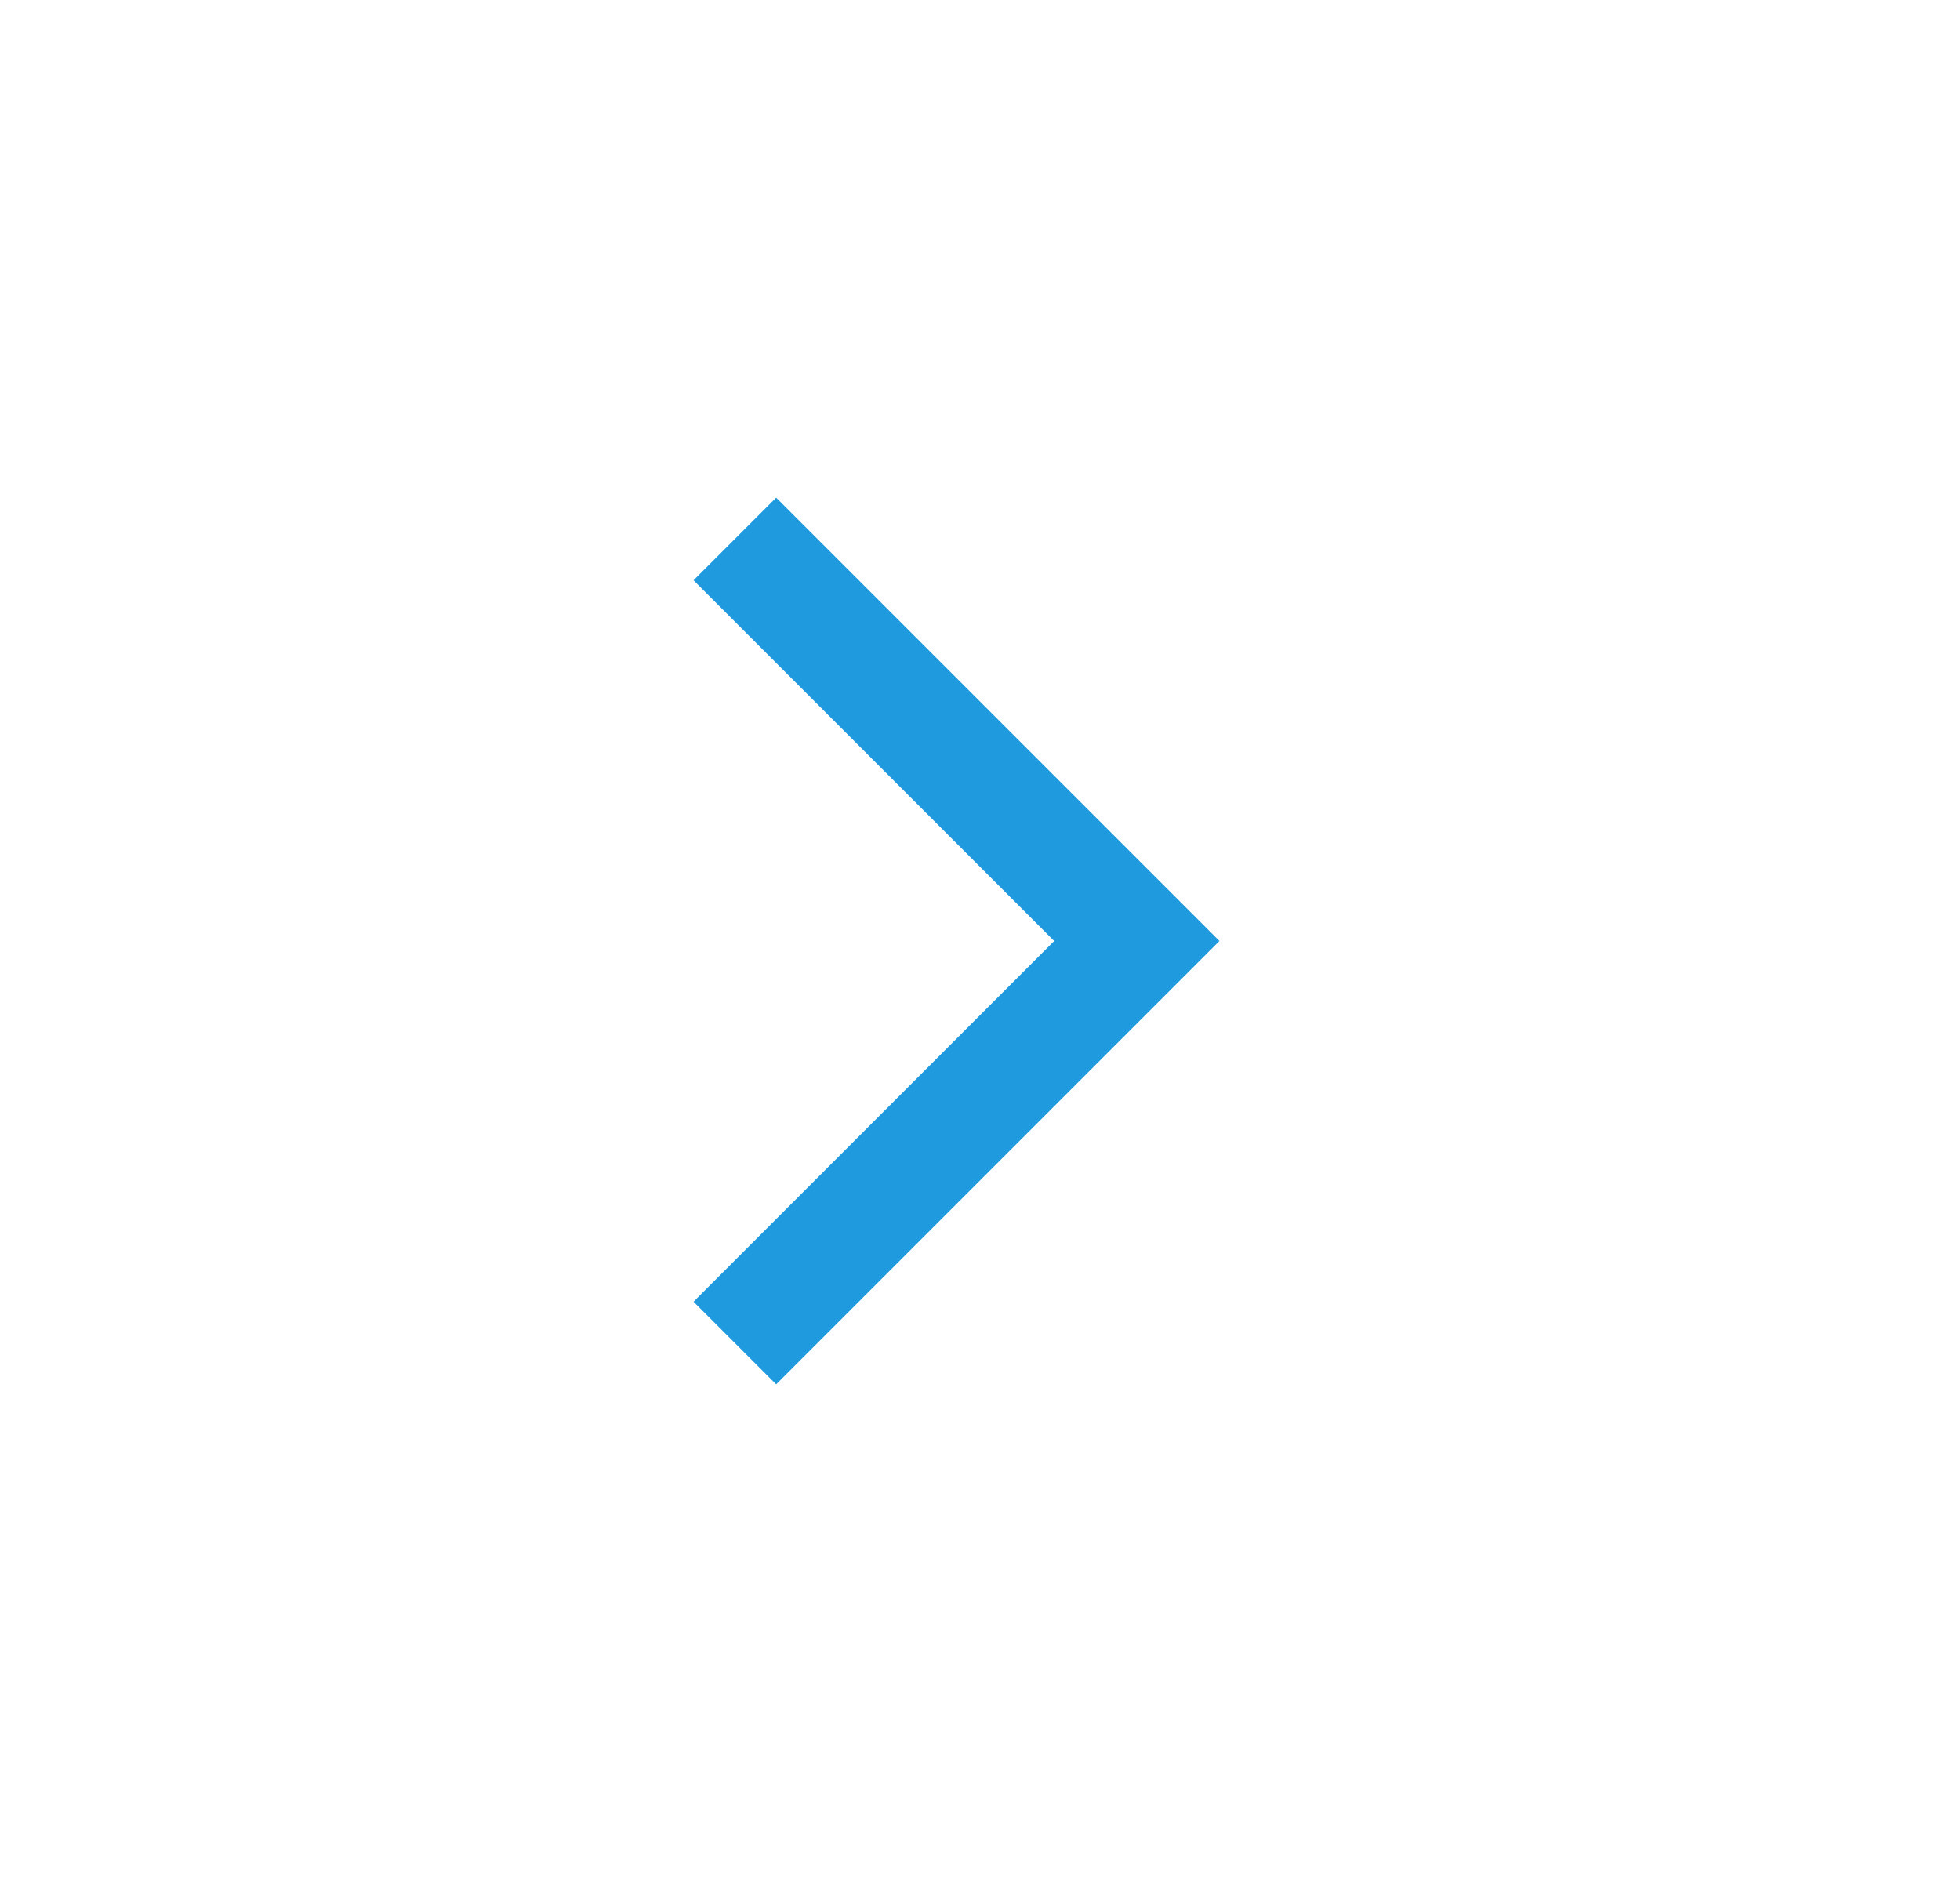 <svg width="25" height="24" viewBox="0 0 25 24" fill="none" xmlns="http://www.w3.org/2000/svg">
<mask id="mask0_30_9361" style="mask-type:alpha" maskUnits="userSpaceOnUse" x="0" y="0" width="25" height="24">
<rect x="0.5" width="24" height="24" fill="#D9D9D9"/>
</mask>
<g mask="url(#mask0_30_9361)">
<path d="M13.446 12L8.846 7.4L9.9 6.346L15.554 12L9.9 17.654L8.846 16.6L13.446 12Z" fill="#209ADE"/>
</g>
</svg>
